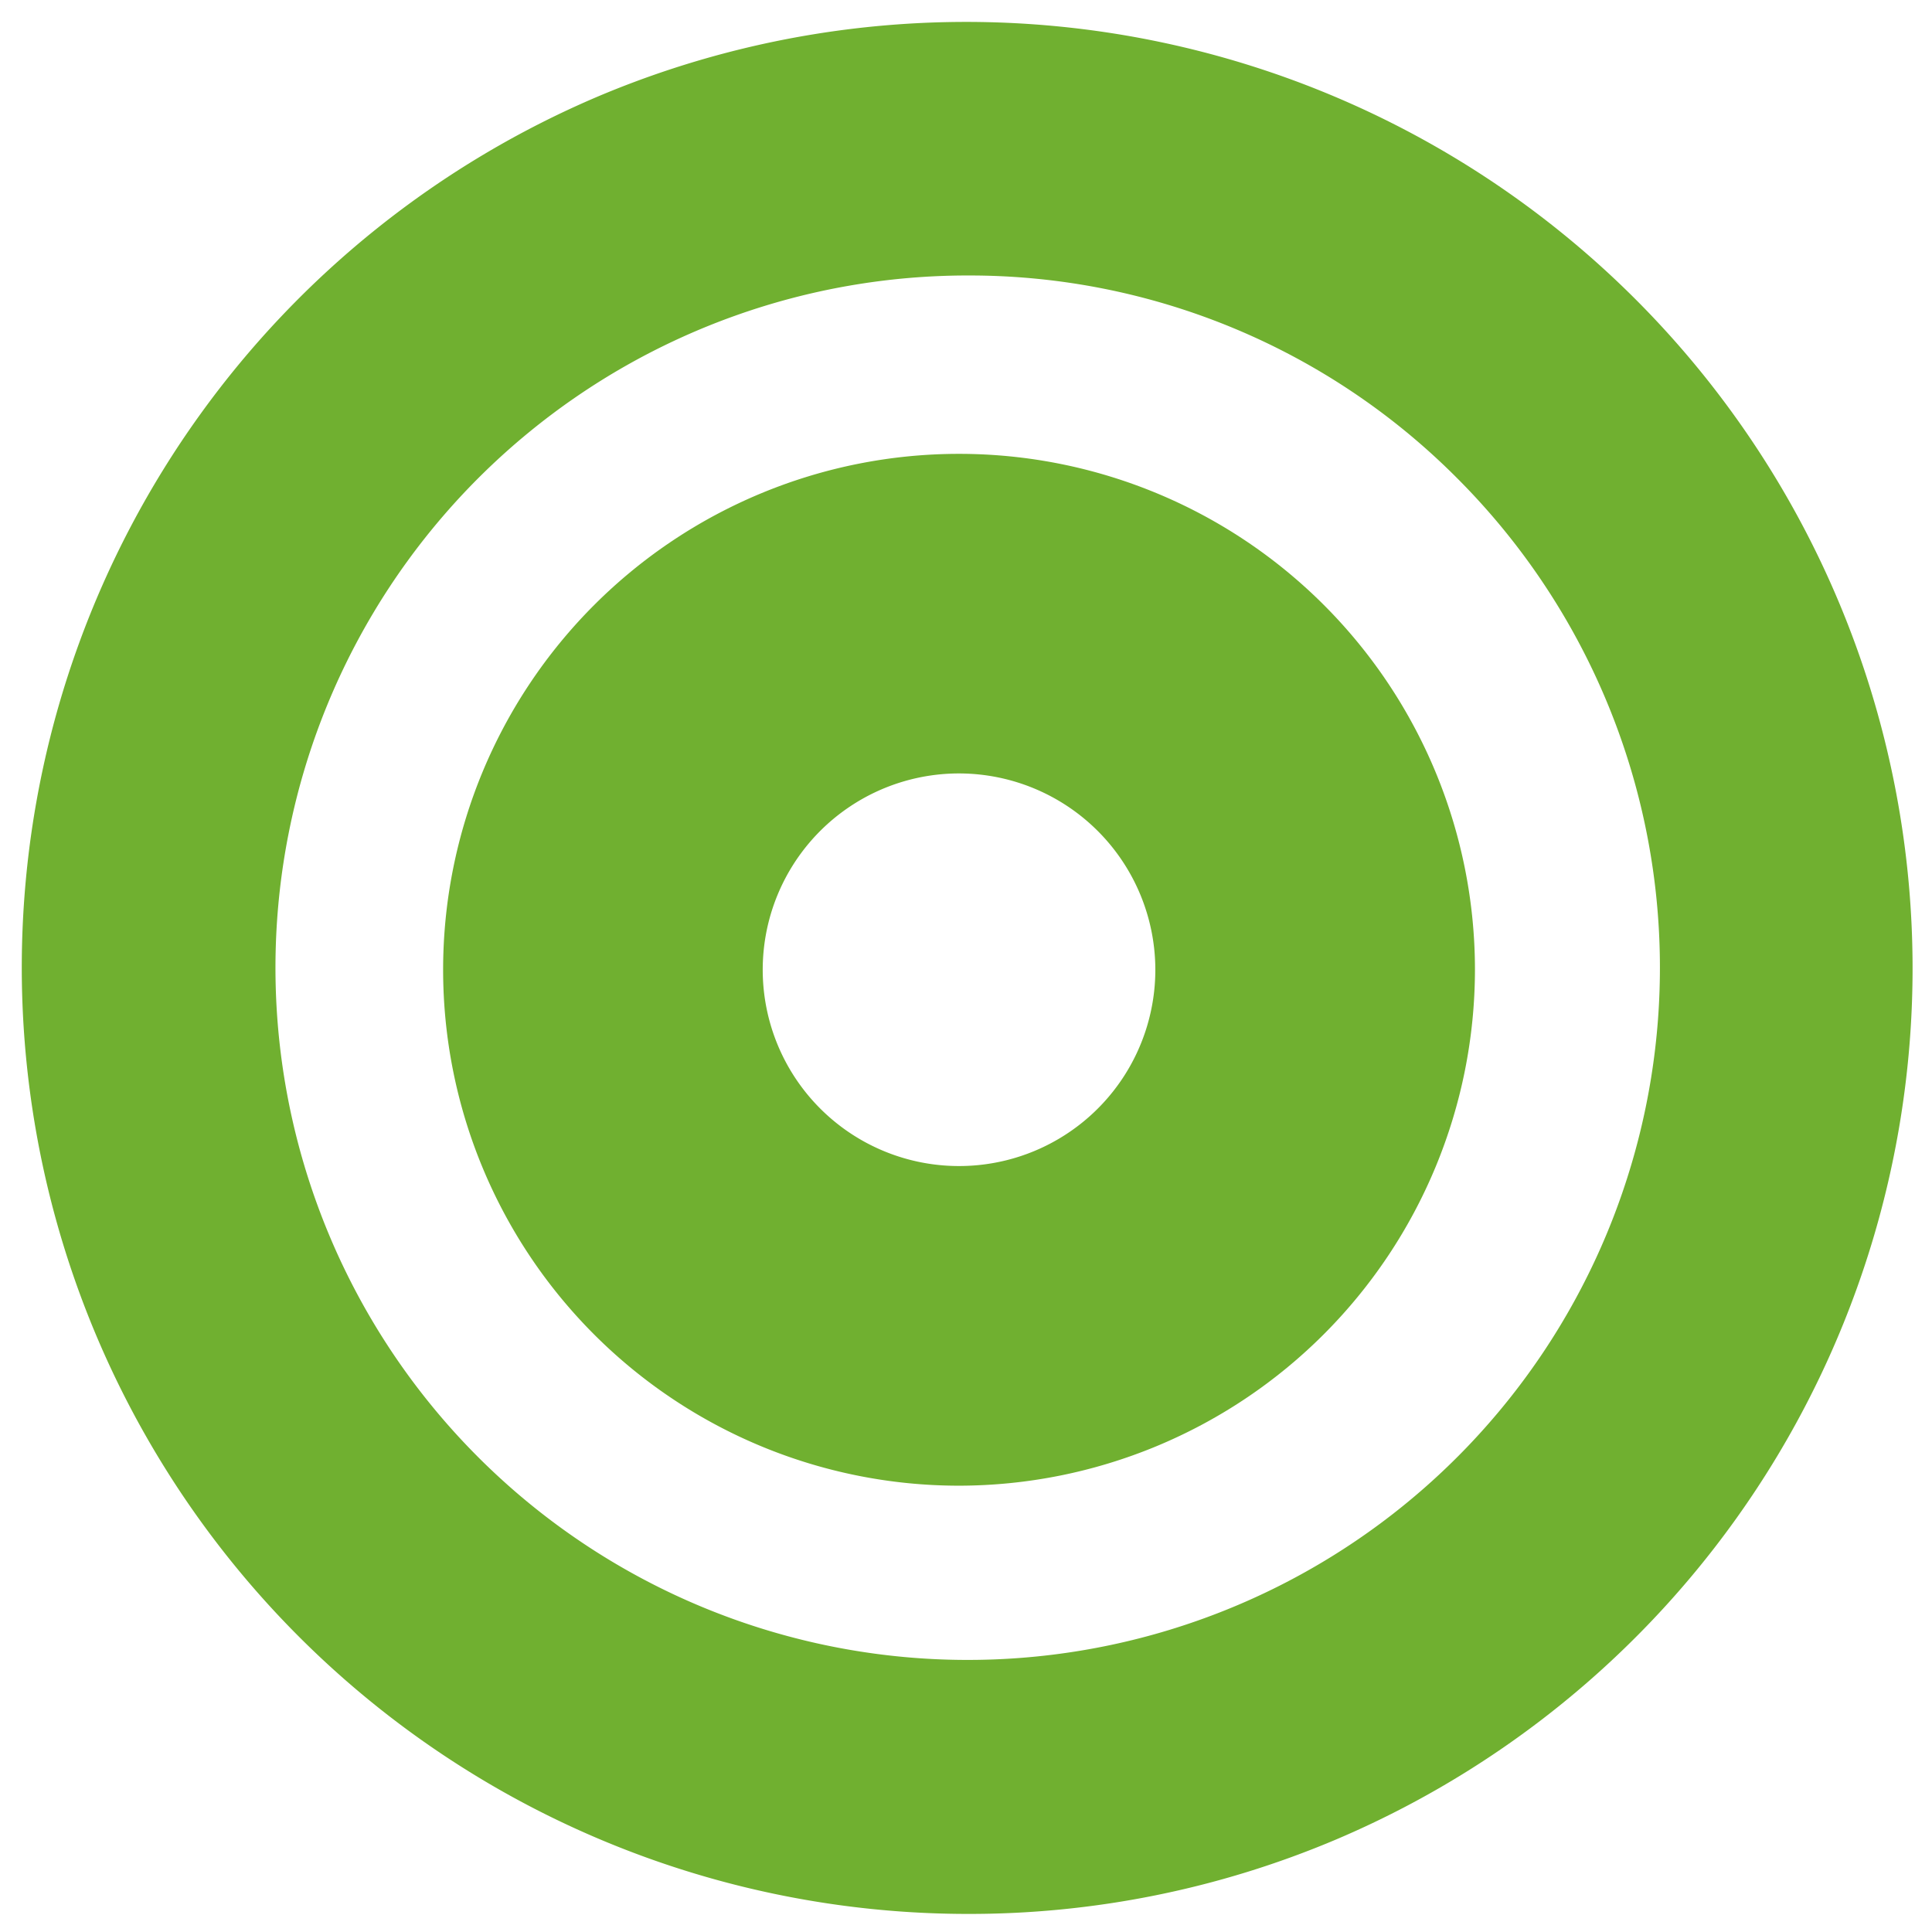<?xml version="1.0" encoding="utf-8"?>
<svg xmlns="http://www.w3.org/2000/svg" xmlns:xlink="http://www.w3.org/1999/xlink" width="270" height="270" viewBox="0 0 270 270">
  <defs>
    <clipPath id="clip-path">
      <rect id="Rectangle_81" data-name="Rectangle 81" width="264.474" height="264.474" fill="none"/>
    </clipPath>
    <clipPath id="clip-microsoft-edge">
      <rect width="270" height="270"/>
    </clipPath>
  </defs>
  <g id="microsoft-edge" clip-path="url(#clip-microsoft-edge)">
    <rect width="270" height="270" fill="#fff" fill-opacity="0"/>
    <g id="Group_346" data-name="Group 346" transform="translate(3 3)">
      <g id="Group_345" data-name="Group 345" clip-path="url(#clip-path)">
        <path id="Path_16" data-name="Path 16" d="M132.237,264.474A132.267,132.267,0,0,1,80.759,10.4,132.266,132.266,0,0,1,183.715,254.074a131.422,131.422,0,0,1-51.478,10.4m0-228.976a96.74,96.74,0,1,0,68.405,28.334A96.106,96.106,0,0,0,132.237,35.5" fill="#70b030"/>
        <path id="Path_17" data-name="Path 17" d="M219.838,295.692a72.1,72.1,0,1,1,72.1-72.1,72.186,72.186,0,0,1-72.1,72.1m0-99.538a27.434,27.434,0,1,0,27.433,27.434,27.465,27.465,0,0,0-27.433-27.434" transform="translate(-88.811 -91.065)" fill="#70b030"/>
      </g>
    </g>
  </g>
</svg>